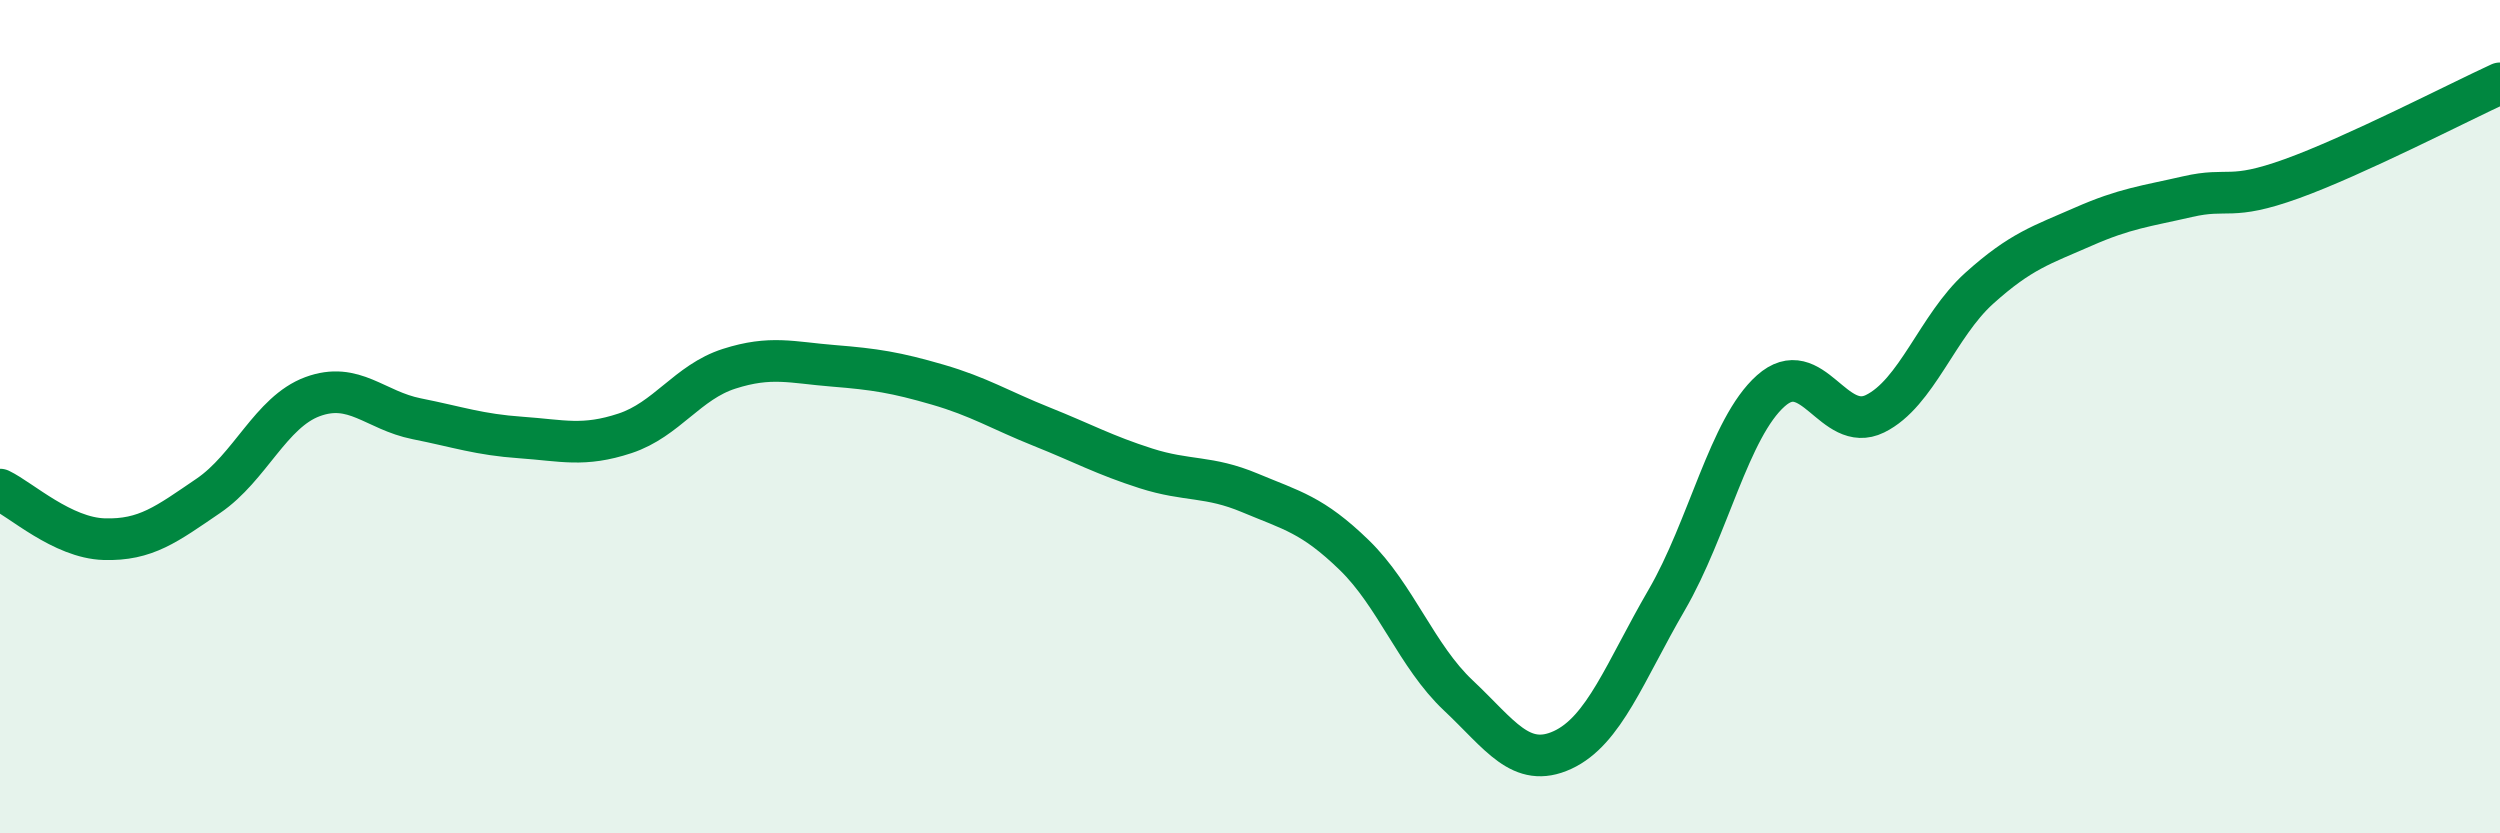 
    <svg width="60" height="20" viewBox="0 0 60 20" xmlns="http://www.w3.org/2000/svg">
      <path
        d="M 0,11.75 C 0.5,11.99 1.5,12.91 2.5,12.94 C 3.5,12.97 4,12.58 5,11.9 C 6,11.22 6.5,9.89 7.5,9.52 C 8.5,9.15 9,9.85 10,10.05 C 11,10.25 11.5,10.43 12.5,10.5 C 13.5,10.57 14,10.73 15,10.4 C 16,10.07 16.5,9.17 17.5,8.85 C 18.5,8.53 19,8.7 20,8.78 C 21,8.86 21.5,8.94 22.5,9.23 C 23.5,9.52 24,9.84 25,10.24 C 26,10.64 26.5,10.92 27.5,11.24 C 28.5,11.56 29,11.41 30,11.83 C 31,12.25 31.5,12.35 32.5,13.32 C 33.5,14.29 34,15.75 35,16.69 C 36,17.63 36.5,18.46 37.5,18 C 38.5,17.54 39,16.12 40,14.4 C 41,12.68 41.5,10.27 42.5,9.38 C 43.5,8.49 44,10.42 45,9.93 C 46,9.44 46.5,7.82 47.5,6.92 C 48.5,6.02 49,5.88 50,5.44 C 51,5 51.5,4.95 52.5,4.72 C 53.5,4.49 53.5,4.83 55,4.29 C 56.5,3.75 59,2.46 60,2L60 20L0 20Z"
        fill="#008740"
        opacity="0.1"
        stroke-linecap="round"
        stroke-linejoin="round"
      />
      <path
        d="M 0,11.75 C 0.5,11.99 1.5,12.91 2.5,12.94 C 3.5,12.97 4,12.58 5,11.9 C 6,11.22 6.5,9.89 7.5,9.52 C 8.5,9.15 9,9.85 10,10.05 C 11,10.25 11.5,10.43 12.5,10.5 C 13.5,10.57 14,10.73 15,10.4 C 16,10.07 16.5,9.17 17.5,8.85 C 18.5,8.53 19,8.7 20,8.78 C 21,8.86 21.5,8.94 22.5,9.23 C 23.5,9.52 24,9.84 25,10.24 C 26,10.64 26.5,10.92 27.5,11.24 C 28.5,11.56 29,11.41 30,11.83 C 31,12.25 31.5,12.35 32.5,13.32 C 33.5,14.29 34,15.75 35,16.69 C 36,17.63 36.5,18.46 37.5,18 C 38.5,17.54 39,16.12 40,14.4 C 41,12.68 41.5,10.27 42.5,9.38 C 43.5,8.49 44,10.42 45,9.93 C 46,9.44 46.5,7.82 47.5,6.92 C 48.5,6.02 49,5.88 50,5.44 C 51,5 51.5,4.95 52.5,4.72 C 53.5,4.49 53.5,4.83 55,4.29 C 56.5,3.75 59,2.46 60,2"
        stroke="#008740"
        stroke-width="1"
        fill="none"
        stroke-linecap="round"
        stroke-linejoin="round"
      />
    </svg>
  